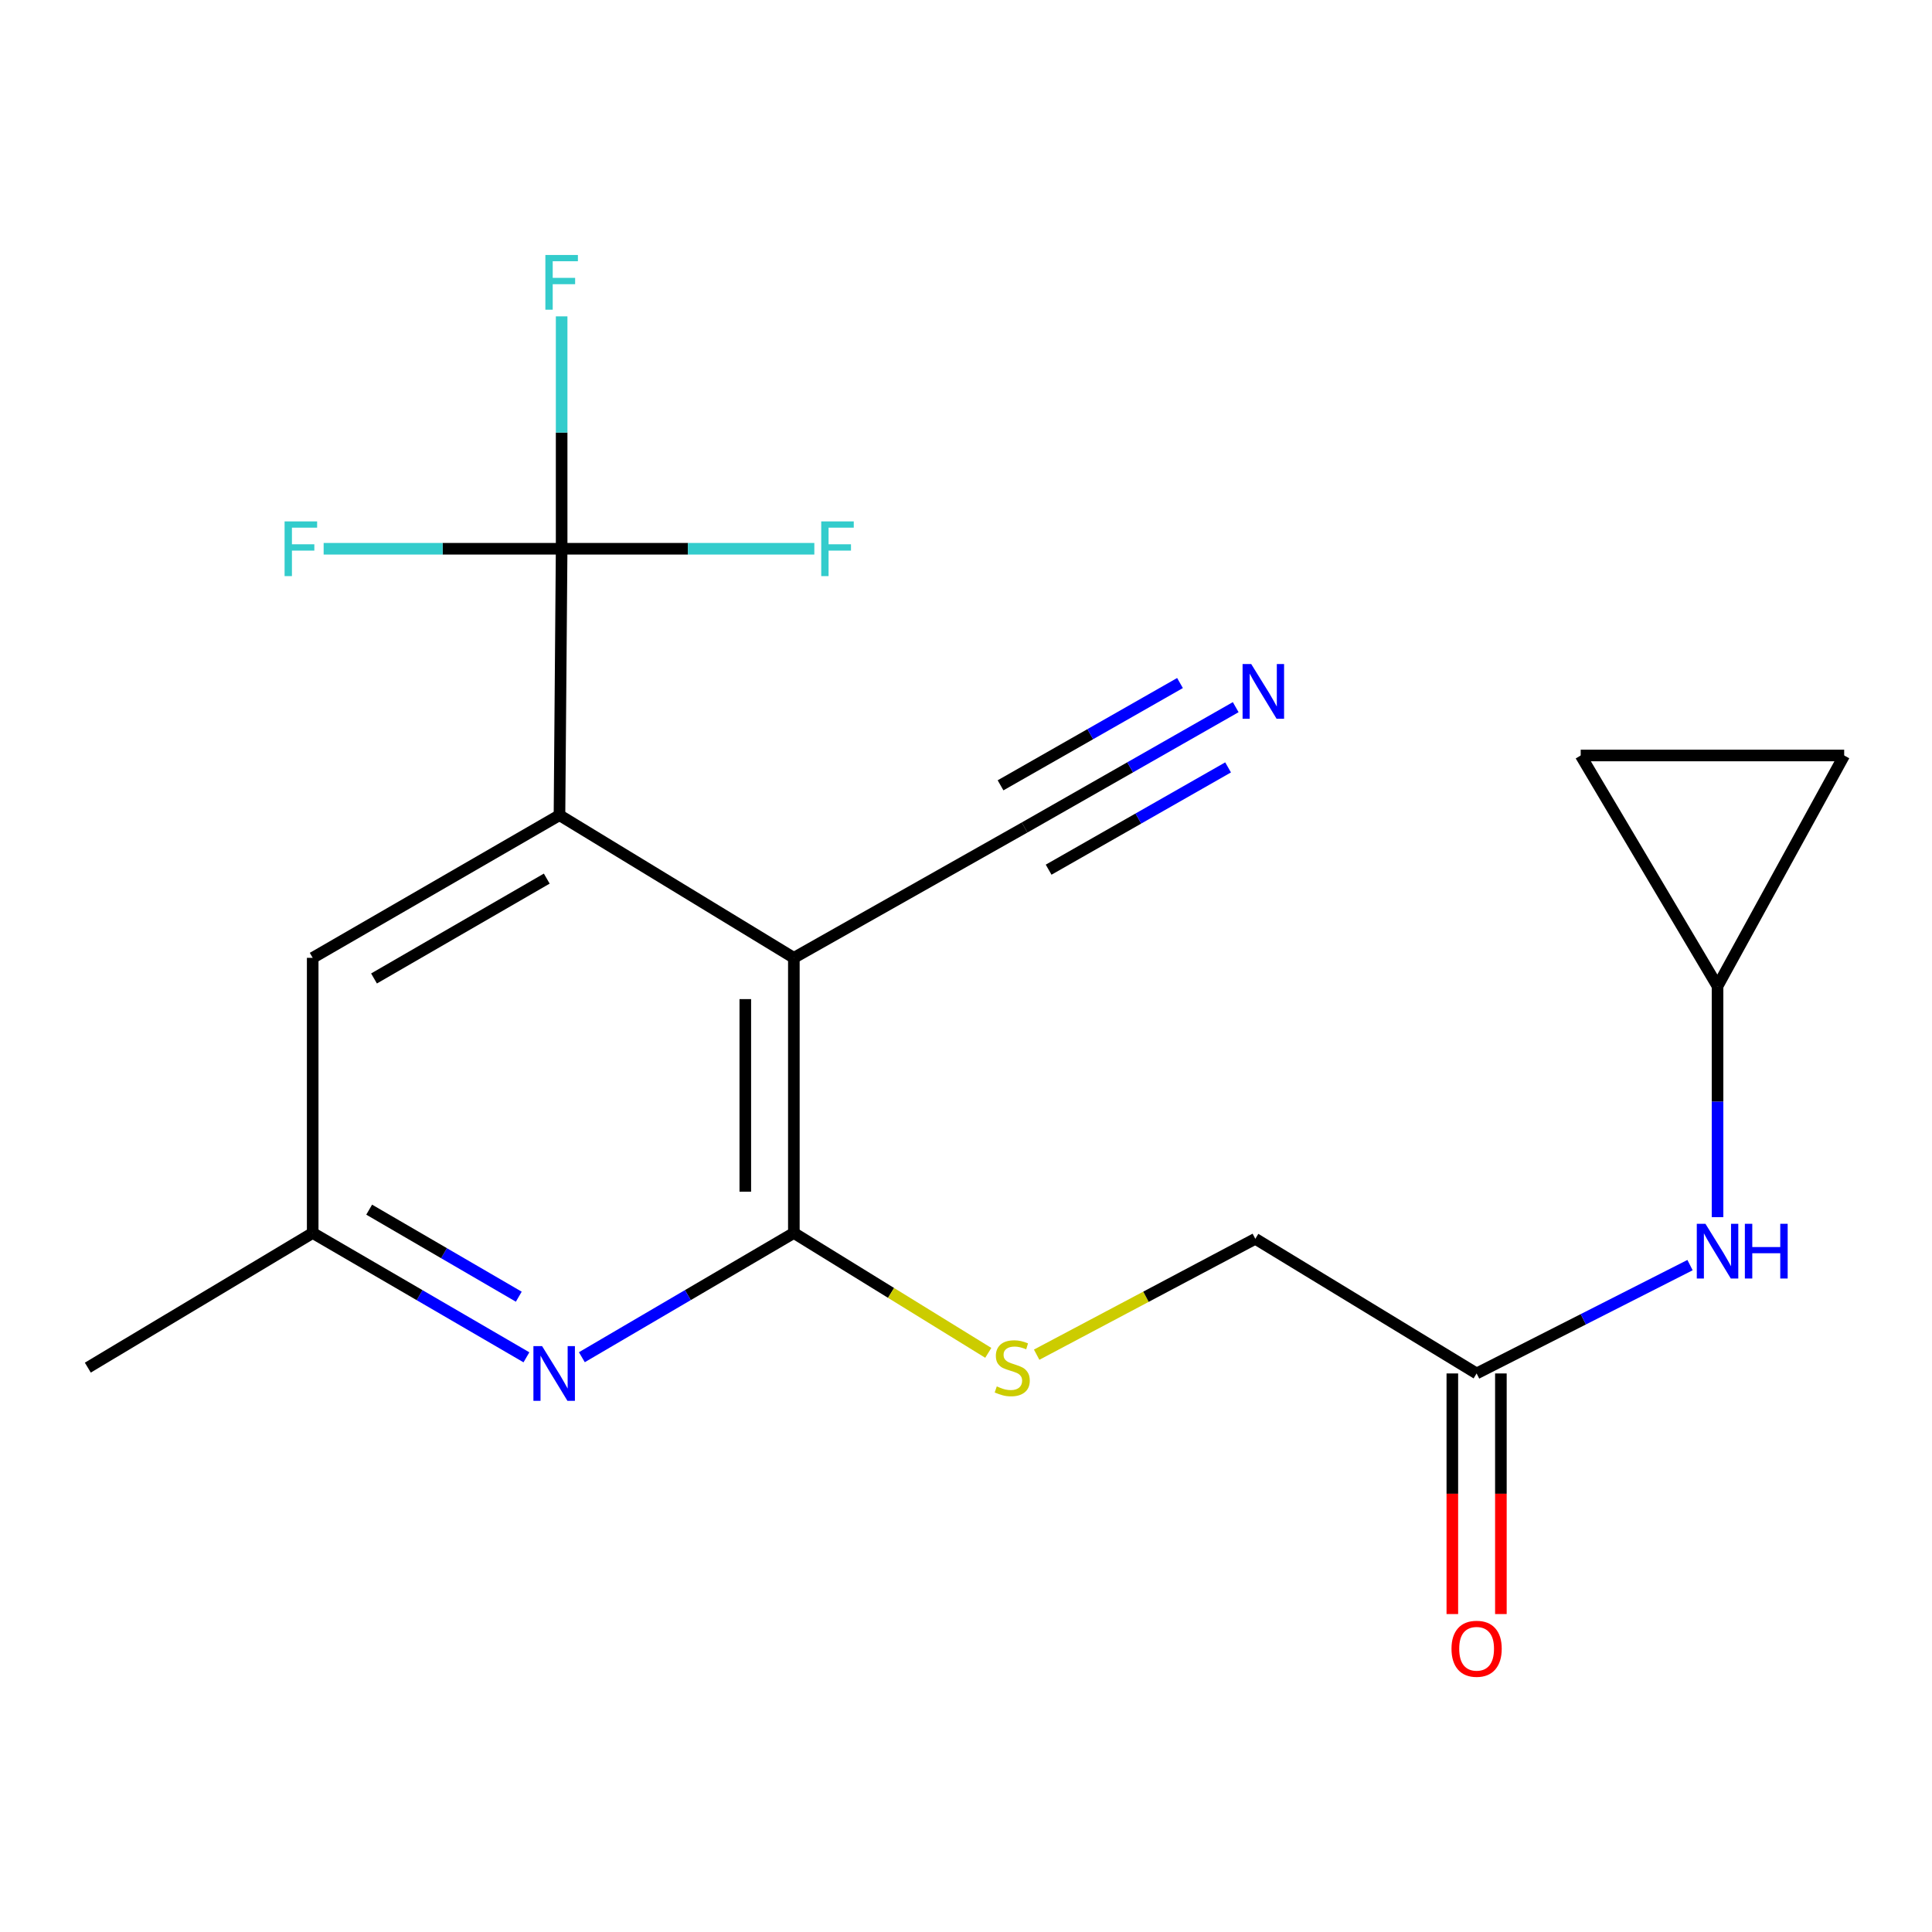 <?xml version='1.0' encoding='iso-8859-1'?>
<svg version='1.1' baseProfile='full'
              xmlns='http://www.w3.org/2000/svg'
                      xmlns:rdkit='http://www.rdkit.org/xml'
                      xmlns:xlink='http://www.w3.org/1999/xlink'
                  xml:space='preserve'
width='1000px' height='1000px' viewBox='0 0 1000 1000'>
<!-- END OF HEADER -->
<rect style='opacity:1.0;fill:#FFFFFF;stroke:none' width='1000' height='1000' x='0' y='0'> </rect>
<path class='bond-0' d='M 410.898,495.776 L 410.898,638.184' style='fill:none;fill-rule:evenodd;stroke:#000000;stroke-width:6px;stroke-linecap:butt;stroke-linejoin:miter;stroke-opacity:1' />
<path class='bond-0' d='M 385.767,517.137 L 385.767,616.823' style='fill:none;fill-rule:evenodd;stroke:#000000;stroke-width:6px;stroke-linecap:butt;stroke-linejoin:miter;stroke-opacity:1' />
<path class='bond-1' d='M 410.898,495.776 L 289.586,421.934' style='fill:none;fill-rule:evenodd;stroke:#000000;stroke-width:6px;stroke-linecap:butt;stroke-linejoin:miter;stroke-opacity:1' />
<path class='bond-4' d='M 410.898,495.776 L 530.324,428.314' style='fill:none;fill-rule:evenodd;stroke:#000000;stroke-width:6px;stroke-linecap:butt;stroke-linejoin:miter;stroke-opacity:1' />
<path class='bond-3' d='M 410.898,638.184 L 356.034,670.339' style='fill:none;fill-rule:evenodd;stroke:#000000;stroke-width:6px;stroke-linecap:butt;stroke-linejoin:miter;stroke-opacity:1' />
<path class='bond-3' d='M 356.034,670.339 L 301.17,702.494' style='fill:none;fill-rule:evenodd;stroke:#0000FF;stroke-width:6px;stroke-linecap:butt;stroke-linejoin:miter;stroke-opacity:1' />
<path class='bond-6' d='M 410.898,638.184 L 461.214,669.209' style='fill:none;fill-rule:evenodd;stroke:#000000;stroke-width:6px;stroke-linecap:butt;stroke-linejoin:miter;stroke-opacity:1' />
<path class='bond-6' d='M 461.214,669.209 L 511.53,700.234' style='fill:none;fill-rule:evenodd;stroke:#CCCC00;stroke-width:6px;stroke-linecap:butt;stroke-linejoin:miter;stroke-opacity:1' />
<path class='bond-2' d='M 289.586,421.934 L 290.703,284.036' style='fill:none;fill-rule:evenodd;stroke:#000000;stroke-width:6px;stroke-linecap:butt;stroke-linejoin:miter;stroke-opacity:1' />
<path class='bond-10' d='M 289.586,421.934 L 161.852,495.776' style='fill:none;fill-rule:evenodd;stroke:#000000;stroke-width:6px;stroke-linecap:butt;stroke-linejoin:miter;stroke-opacity:1' />
<path class='bond-10' d='M 283.003,454.767 L 193.589,506.457' style='fill:none;fill-rule:evenodd;stroke:#000000;stroke-width:6px;stroke-linecap:butt;stroke-linejoin:miter;stroke-opacity:1' />
<path class='bond-15' d='M 290.703,284.036 L 356.1,284.036' style='fill:none;fill-rule:evenodd;stroke:#000000;stroke-width:6px;stroke-linecap:butt;stroke-linejoin:miter;stroke-opacity:1' />
<path class='bond-15' d='M 356.1,284.036 L 421.498,284.036' style='fill:none;fill-rule:evenodd;stroke:#33CCCC;stroke-width:6px;stroke-linecap:butt;stroke-linejoin:miter;stroke-opacity:1' />
<path class='bond-16' d='M 290.703,284.036 L 290.703,223.89' style='fill:none;fill-rule:evenodd;stroke:#000000;stroke-width:6px;stroke-linecap:butt;stroke-linejoin:miter;stroke-opacity:1' />
<path class='bond-16' d='M 290.703,223.89 L 290.703,163.745' style='fill:none;fill-rule:evenodd;stroke:#33CCCC;stroke-width:6px;stroke-linecap:butt;stroke-linejoin:miter;stroke-opacity:1' />
<path class='bond-17' d='M 290.703,284.036 L 229.11,284.036' style='fill:none;fill-rule:evenodd;stroke:#000000;stroke-width:6px;stroke-linecap:butt;stroke-linejoin:miter;stroke-opacity:1' />
<path class='bond-17' d='M 229.11,284.036 L 167.517,284.036' style='fill:none;fill-rule:evenodd;stroke:#33CCCC;stroke-width:6px;stroke-linecap:butt;stroke-linejoin:miter;stroke-opacity:1' />
<path class='bond-20' d='M 272.481,702.544 L 217.166,670.364' style='fill:none;fill-rule:evenodd;stroke:#0000FF;stroke-width:6px;stroke-linecap:butt;stroke-linejoin:miter;stroke-opacity:1' />
<path class='bond-20' d='M 217.166,670.364 L 161.852,638.184' style='fill:none;fill-rule:evenodd;stroke:#000000;stroke-width:6px;stroke-linecap:butt;stroke-linejoin:miter;stroke-opacity:1' />
<path class='bond-20' d='M 268.524,671.168 L 229.803,648.642' style='fill:none;fill-rule:evenodd;stroke:#0000FF;stroke-width:6px;stroke-linecap:butt;stroke-linejoin:miter;stroke-opacity:1' />
<path class='bond-20' d='M 229.803,648.642 L 191.083,626.116' style='fill:none;fill-rule:evenodd;stroke:#000000;stroke-width:6px;stroke-linecap:butt;stroke-linejoin:miter;stroke-opacity:1' />
<path class='bond-5' d='M 530.324,428.314 L 584.963,397.17' style='fill:none;fill-rule:evenodd;stroke:#000000;stroke-width:6px;stroke-linecap:butt;stroke-linejoin:miter;stroke-opacity:1' />
<path class='bond-5' d='M 584.963,397.17 L 639.602,366.027' style='fill:none;fill-rule:evenodd;stroke:#0000FF;stroke-width:6px;stroke-linecap:butt;stroke-linejoin:miter;stroke-opacity:1' />
<path class='bond-5' d='M 542.769,450.147 L 589.212,423.675' style='fill:none;fill-rule:evenodd;stroke:#000000;stroke-width:6px;stroke-linecap:butt;stroke-linejoin:miter;stroke-opacity:1' />
<path class='bond-5' d='M 589.212,423.675 L 635.655,397.203' style='fill:none;fill-rule:evenodd;stroke:#0000FF;stroke-width:6px;stroke-linecap:butt;stroke-linejoin:miter;stroke-opacity:1' />
<path class='bond-5' d='M 517.88,406.481 L 564.323,380.009' style='fill:none;fill-rule:evenodd;stroke:#000000;stroke-width:6px;stroke-linecap:butt;stroke-linejoin:miter;stroke-opacity:1' />
<path class='bond-5' d='M 564.323,380.009 L 610.766,353.537' style='fill:none;fill-rule:evenodd;stroke:#0000FF;stroke-width:6px;stroke-linecap:butt;stroke-linejoin:miter;stroke-opacity:1' />
<path class='bond-18' d='M 536.57,701.181 L 593.161,671.19' style='fill:none;fill-rule:evenodd;stroke:#CCCC00;stroke-width:6px;stroke-linecap:butt;stroke-linejoin:miter;stroke-opacity:1' />
<path class='bond-18' d='M 593.161,671.19 L 649.751,641.199' style='fill:none;fill-rule:evenodd;stroke:#000000;stroke-width:6px;stroke-linecap:butt;stroke-linejoin:miter;stroke-opacity:1' />
<path class='bond-7' d='M 888.996,510.464 L 888.996,570.235' style='fill:none;fill-rule:evenodd;stroke:#000000;stroke-width:6px;stroke-linecap:butt;stroke-linejoin:miter;stroke-opacity:1' />
<path class='bond-7' d='M 888.996,570.235 L 888.996,630.006' style='fill:none;fill-rule:evenodd;stroke:#0000FF;stroke-width:6px;stroke-linecap:butt;stroke-linejoin:miter;stroke-opacity:1' />
<path class='bond-11' d='M 888.996,510.464 L 954.545,391.037' style='fill:none;fill-rule:evenodd;stroke:#000000;stroke-width:6px;stroke-linecap:butt;stroke-linejoin:miter;stroke-opacity:1' />
<path class='bond-12' d='M 888.996,510.464 L 818.169,391.037' style='fill:none;fill-rule:evenodd;stroke:#000000;stroke-width:6px;stroke-linecap:butt;stroke-linejoin:miter;stroke-opacity:1' />
<path class='bond-8' d='M 764.292,710.895 L 649.751,641.199' style='fill:none;fill-rule:evenodd;stroke:#000000;stroke-width:6px;stroke-linecap:butt;stroke-linejoin:miter;stroke-opacity:1' />
<path class='bond-9' d='M 764.292,710.895 L 819.526,682.858' style='fill:none;fill-rule:evenodd;stroke:#000000;stroke-width:6px;stroke-linecap:butt;stroke-linejoin:miter;stroke-opacity:1' />
<path class='bond-9' d='M 819.526,682.858 L 874.76,654.82' style='fill:none;fill-rule:evenodd;stroke:#0000FF;stroke-width:6px;stroke-linecap:butt;stroke-linejoin:miter;stroke-opacity:1' />
<path class='bond-14' d='M 751.726,710.895 L 751.726,773.166' style='fill:none;fill-rule:evenodd;stroke:#000000;stroke-width:6px;stroke-linecap:butt;stroke-linejoin:miter;stroke-opacity:1' />
<path class='bond-14' d='M 751.726,773.166 L 751.726,835.436' style='fill:none;fill-rule:evenodd;stroke:#FF0000;stroke-width:6px;stroke-linecap:butt;stroke-linejoin:miter;stroke-opacity:1' />
<path class='bond-14' d='M 776.857,710.895 L 776.857,773.166' style='fill:none;fill-rule:evenodd;stroke:#000000;stroke-width:6px;stroke-linecap:butt;stroke-linejoin:miter;stroke-opacity:1' />
<path class='bond-14' d='M 776.857,773.166 L 776.857,835.436' style='fill:none;fill-rule:evenodd;stroke:#FF0000;stroke-width:6px;stroke-linecap:butt;stroke-linejoin:miter;stroke-opacity:1' />
<path class='bond-13' d='M 161.852,495.776 L 161.852,638.184' style='fill:none;fill-rule:evenodd;stroke:#000000;stroke-width:6px;stroke-linecap:butt;stroke-linejoin:miter;stroke-opacity:1' />
<path class='bond-21' d='M 954.545,391.037 L 818.169,391.037' style='fill:none;fill-rule:evenodd;stroke:#000000;stroke-width:6px;stroke-linecap:butt;stroke-linejoin:miter;stroke-opacity:1' />
<path class='bond-19' d='M 161.852,638.184 L 45.455,707.88' style='fill:none;fill-rule:evenodd;stroke:#000000;stroke-width:6px;stroke-linecap:butt;stroke-linejoin:miter;stroke-opacity:1' />
<path  class='atom-4' d='M 280.575 696.735
L 289.855 711.735
Q 290.775 713.215, 292.255 715.895
Q 293.735 718.575, 293.815 718.735
L 293.815 696.735
L 297.575 696.735
L 297.575 725.055
L 293.695 725.055
L 283.735 708.655
Q 282.575 706.735, 281.335 704.535
Q 280.135 702.335, 279.775 701.655
L 279.775 725.055
L 276.095 725.055
L 276.095 696.735
L 280.575 696.735
' fill='#0000FF'/>
<path  class='atom-6' d='M 647.638 343.718
L 656.918 358.718
Q 657.838 360.198, 659.318 362.878
Q 660.798 365.558, 660.878 365.718
L 660.878 343.718
L 664.638 343.718
L 664.638 372.038
L 660.758 372.038
L 650.798 355.638
Q 649.638 353.718, 648.398 351.518
Q 647.198 349.318, 646.838 348.638
L 646.838 372.038
L 643.158 372.038
L 643.158 343.718
L 647.638 343.718
' fill='#0000FF'/>
<path  class='atom-7' d='M 515.93 717.6
Q 516.25 717.72, 517.57 718.28
Q 518.89 718.84, 520.33 719.2
Q 521.81 719.52, 523.25 719.52
Q 525.93 719.52, 527.49 718.24
Q 529.05 716.92, 529.05 714.64
Q 529.05 713.08, 528.25 712.12
Q 527.49 711.16, 526.29 710.64
Q 525.09 710.12, 523.09 709.52
Q 520.57 708.76, 519.05 708.04
Q 517.57 707.32, 516.49 705.8
Q 515.45 704.28, 515.45 701.72
Q 515.45 698.16, 517.85 695.96
Q 520.29 693.76, 525.09 693.76
Q 528.37 693.76, 532.09 695.32
L 531.17 698.4
Q 527.77 697, 525.21 697
Q 522.45 697, 520.93 698.16
Q 519.41 699.28, 519.45 701.24
Q 519.45 702.76, 520.21 703.68
Q 521.01 704.6, 522.13 705.12
Q 523.29 705.64, 525.21 706.24
Q 527.77 707.04, 529.29 707.84
Q 530.81 708.64, 531.89 710.28
Q 533.01 711.88, 533.01 714.64
Q 533.01 718.56, 530.37 720.68
Q 527.77 722.76, 523.41 722.76
Q 520.89 722.76, 518.97 722.2
Q 517.09 721.68, 514.85 720.76
L 515.93 717.6
' fill='#CCCC00'/>
<path  class='atom-10' d='M 882.736 633.434
L 892.016 648.434
Q 892.936 649.914, 894.416 652.594
Q 895.896 655.274, 895.976 655.434
L 895.976 633.434
L 899.736 633.434
L 899.736 661.754
L 895.856 661.754
L 885.896 645.354
Q 884.736 643.434, 883.496 641.234
Q 882.296 639.034, 881.936 638.354
L 881.936 661.754
L 878.256 661.754
L 878.256 633.434
L 882.736 633.434
' fill='#0000FF'/>
<path  class='atom-10' d='M 903.136 633.434
L 906.976 633.434
L 906.976 645.474
L 921.456 645.474
L 921.456 633.434
L 925.296 633.434
L 925.296 661.754
L 921.456 661.754
L 921.456 648.674
L 906.976 648.674
L 906.976 661.754
L 903.136 661.754
L 903.136 633.434
' fill='#0000FF'/>
<path  class='atom-15' d='M 751.292 853.397
Q 751.292 846.597, 754.652 842.797
Q 758.012 838.997, 764.292 838.997
Q 770.572 838.997, 773.932 842.797
Q 777.292 846.597, 777.292 853.397
Q 777.292 860.277, 773.892 864.197
Q 770.492 868.077, 764.292 868.077
Q 758.052 868.077, 754.652 864.197
Q 751.292 860.317, 751.292 853.397
M 764.292 864.877
Q 768.612 864.877, 770.932 861.997
Q 773.292 859.077, 773.292 853.397
Q 773.292 847.837, 770.932 845.037
Q 768.612 842.197, 764.292 842.197
Q 759.972 842.197, 757.612 844.997
Q 755.292 847.797, 755.292 853.397
Q 755.292 859.117, 757.612 861.997
Q 759.972 864.877, 764.292 864.877
' fill='#FF0000'/>
<path  class='atom-16' d='M 425.067 269.876
L 441.907 269.876
L 441.907 273.116
L 428.867 273.116
L 428.867 281.716
L 440.467 281.716
L 440.467 284.996
L 428.867 284.996
L 428.867 298.196
L 425.067 298.196
L 425.067 269.876
' fill='#33CCCC'/>
<path  class='atom-17' d='M 282.283 131.978
L 299.123 131.978
L 299.123 135.218
L 286.083 135.218
L 286.083 143.818
L 297.683 143.818
L 297.683 147.098
L 286.083 147.098
L 286.083 160.298
L 282.283 160.298
L 282.283 131.978
' fill='#33CCCC'/>
<path  class='atom-18' d='M 147.303 269.876
L 164.143 269.876
L 164.143 273.116
L 151.103 273.116
L 151.103 281.716
L 162.703 281.716
L 162.703 284.996
L 151.103 284.996
L 151.103 298.196
L 147.303 298.196
L 147.303 269.876
' fill='#33CCCC'/>
</svg>
